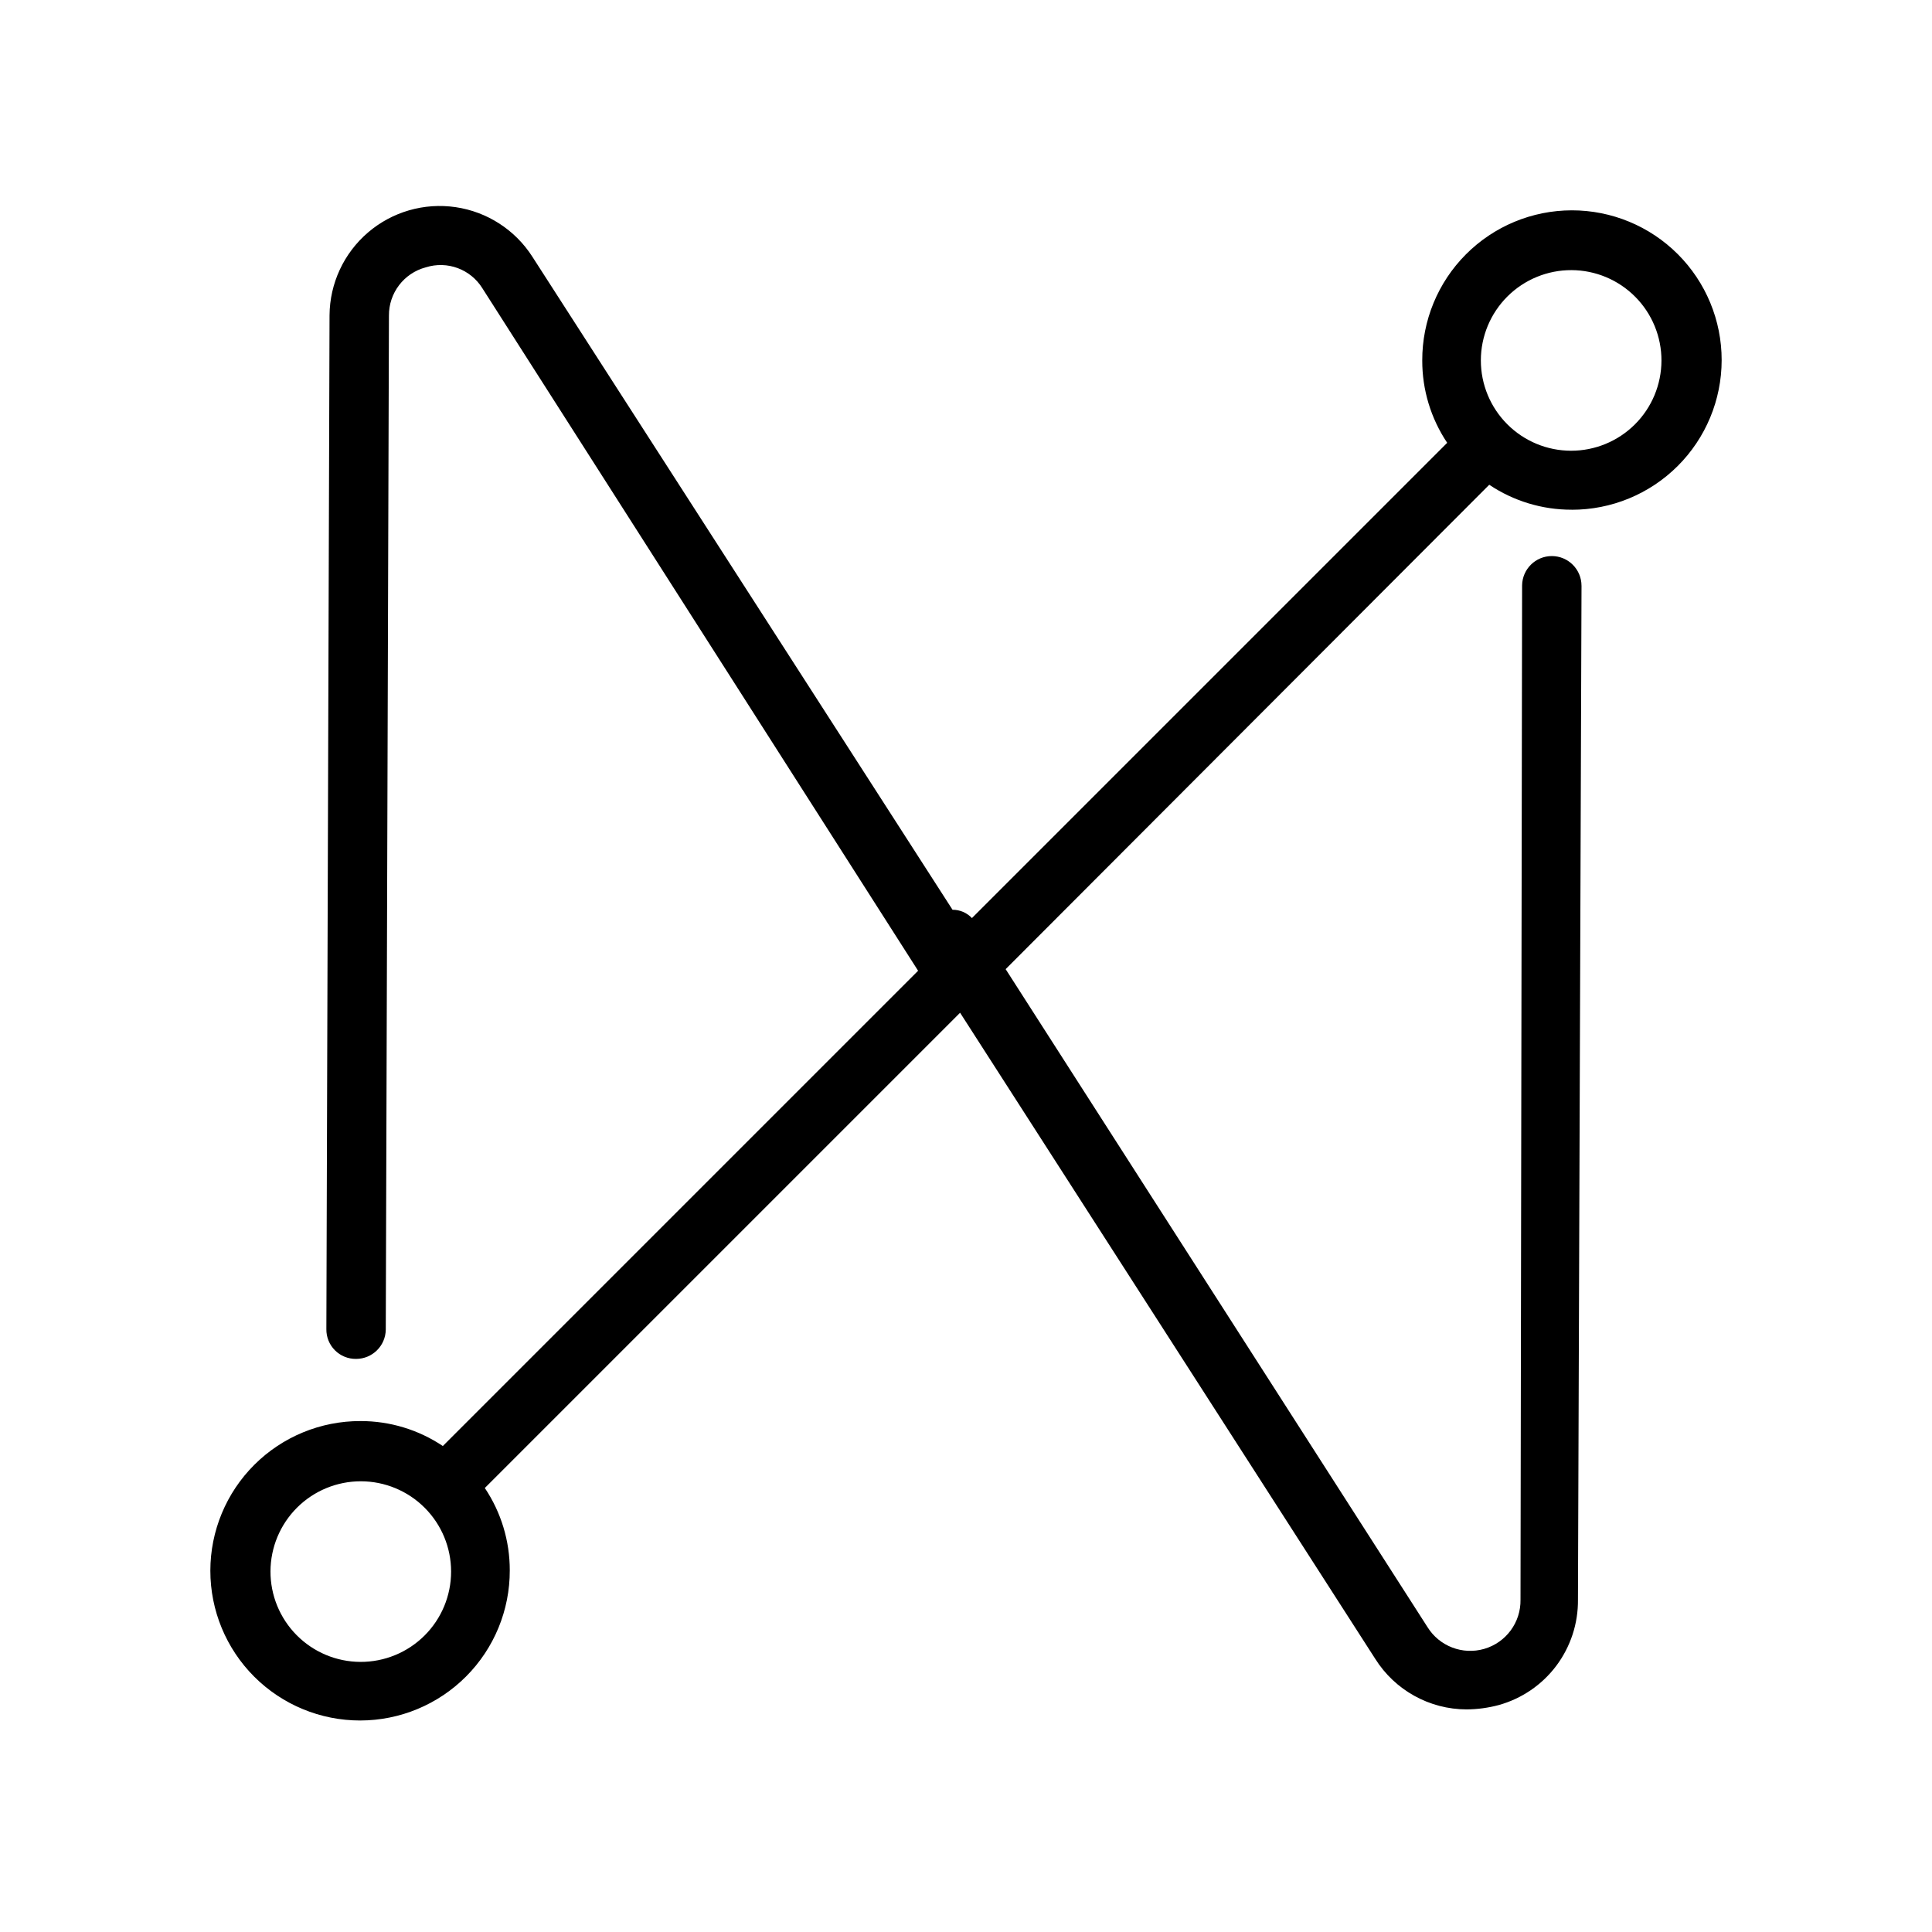 <?xml version="1.0" encoding="UTF-8"?>
<!-- Uploaded to: SVG Repo, www.svgrepo.com, Generator: SVG Repo Mixer Tools -->
<svg fill="#000000" width="800px" height="800px" version="1.1" viewBox="144 144 512 512" xmlns="http://www.w3.org/2000/svg">
 <path d="m560.48 279.09c10.531 0.027 20.645-4.137 28.109-11.574 7.461-7.434 11.66-17.531 11.668-28.066 0.012-10.535-4.172-20.641-11.621-28.09s-17.555-11.629-28.09-11.621c-10.531 0.008-20.633 4.207-28.066 11.672-7.438 7.461-11.598 17.574-11.57 28.109-0.02 7.773 2.281 15.375 6.609 21.832l-125.95 125.95 0.004-0.004c-1.336-1.414-3.199-2.211-5.144-2.203l-111.36-173.08c-4.555-7.106-11.969-11.891-20.32-13.117-8.348-1.227-16.824 1.223-23.23 6.715-6.41 5.496-10.125 13.496-10.188 21.934l-0.84 268.7c-0.027 2.098 0.789 4.117 2.273 5.598 1.484 1.484 3.5 2.305 5.598 2.277 4.309 0 7.816-3.461 7.871-7.769l0.84-268.7c-0.055-5.996 3.965-11.27 9.762-12.805 5.688-1.805 11.875 0.488 15.012 5.562l115.46 180.85-125.95 125.95c-6.457-4.328-14.059-6.633-21.832-6.613-10.535-0.027-20.648 4.137-28.109 11.57-7.465 7.438-11.664 17.535-11.672 28.07-0.008 10.535 4.172 20.641 11.621 28.09s17.555 11.629 28.09 11.621c10.535-0.012 20.633-4.211 28.066-11.672 7.438-7.461 11.602-17.574 11.574-28.109 0.016-7.773-2.285-15.375-6.613-21.832l125.95-125.95 110 171.19c5.234 8.348 14.391 13.422 24.246 13.434 2.871-0.02 5.731-0.41 8.504-1.152 6.086-1.691 11.445-5.344 15.242-10.391 3.793-5.051 5.816-11.215 5.75-17.531l0.945-268.7-0.004 0.004c0-4.348-3.523-7.875-7.871-7.875-4.305 0-7.812 3.461-7.871 7.769l-0.422 268.8c0.105 6.004-3.812 11.332-9.57 13.023-5.758 1.691-11.938-0.676-15.094-5.781l-111.78-174.34 128.16-128.37c6.457 4.328 14.059 6.629 21.832 6.613zm0-63.5v-0.004c6.34 0.027 12.41 2.57 16.875 7.07 4.469 4.5 6.969 10.59 6.949 16.93-0.02 6.344-2.551 12.418-7.047 16.891-4.492 4.473-10.578 6.981-16.918 6.973-6.34-0.008-12.418-2.535-16.898-7.023-4.481-4.484-7-10.566-7-16.906 0-6.367 2.539-12.469 7.047-16.961 4.512-4.492 10.625-7 16.992-6.973zm-320.97 368.83c-6.344-0.027-12.414-2.57-16.879-7.07-4.469-4.5-6.969-10.59-6.949-16.93 0.02-6.34 2.555-12.414 7.047-16.891 4.492-4.473 10.578-6.981 16.918-6.973 6.344 0.012 12.422 2.535 16.902 7.023 4.481 4.484 6.996 10.566 6.996 16.91 0 6.363-2.535 12.465-7.047 16.957-4.512 4.492-10.625 7-16.988 6.973z"/>
</svg>
